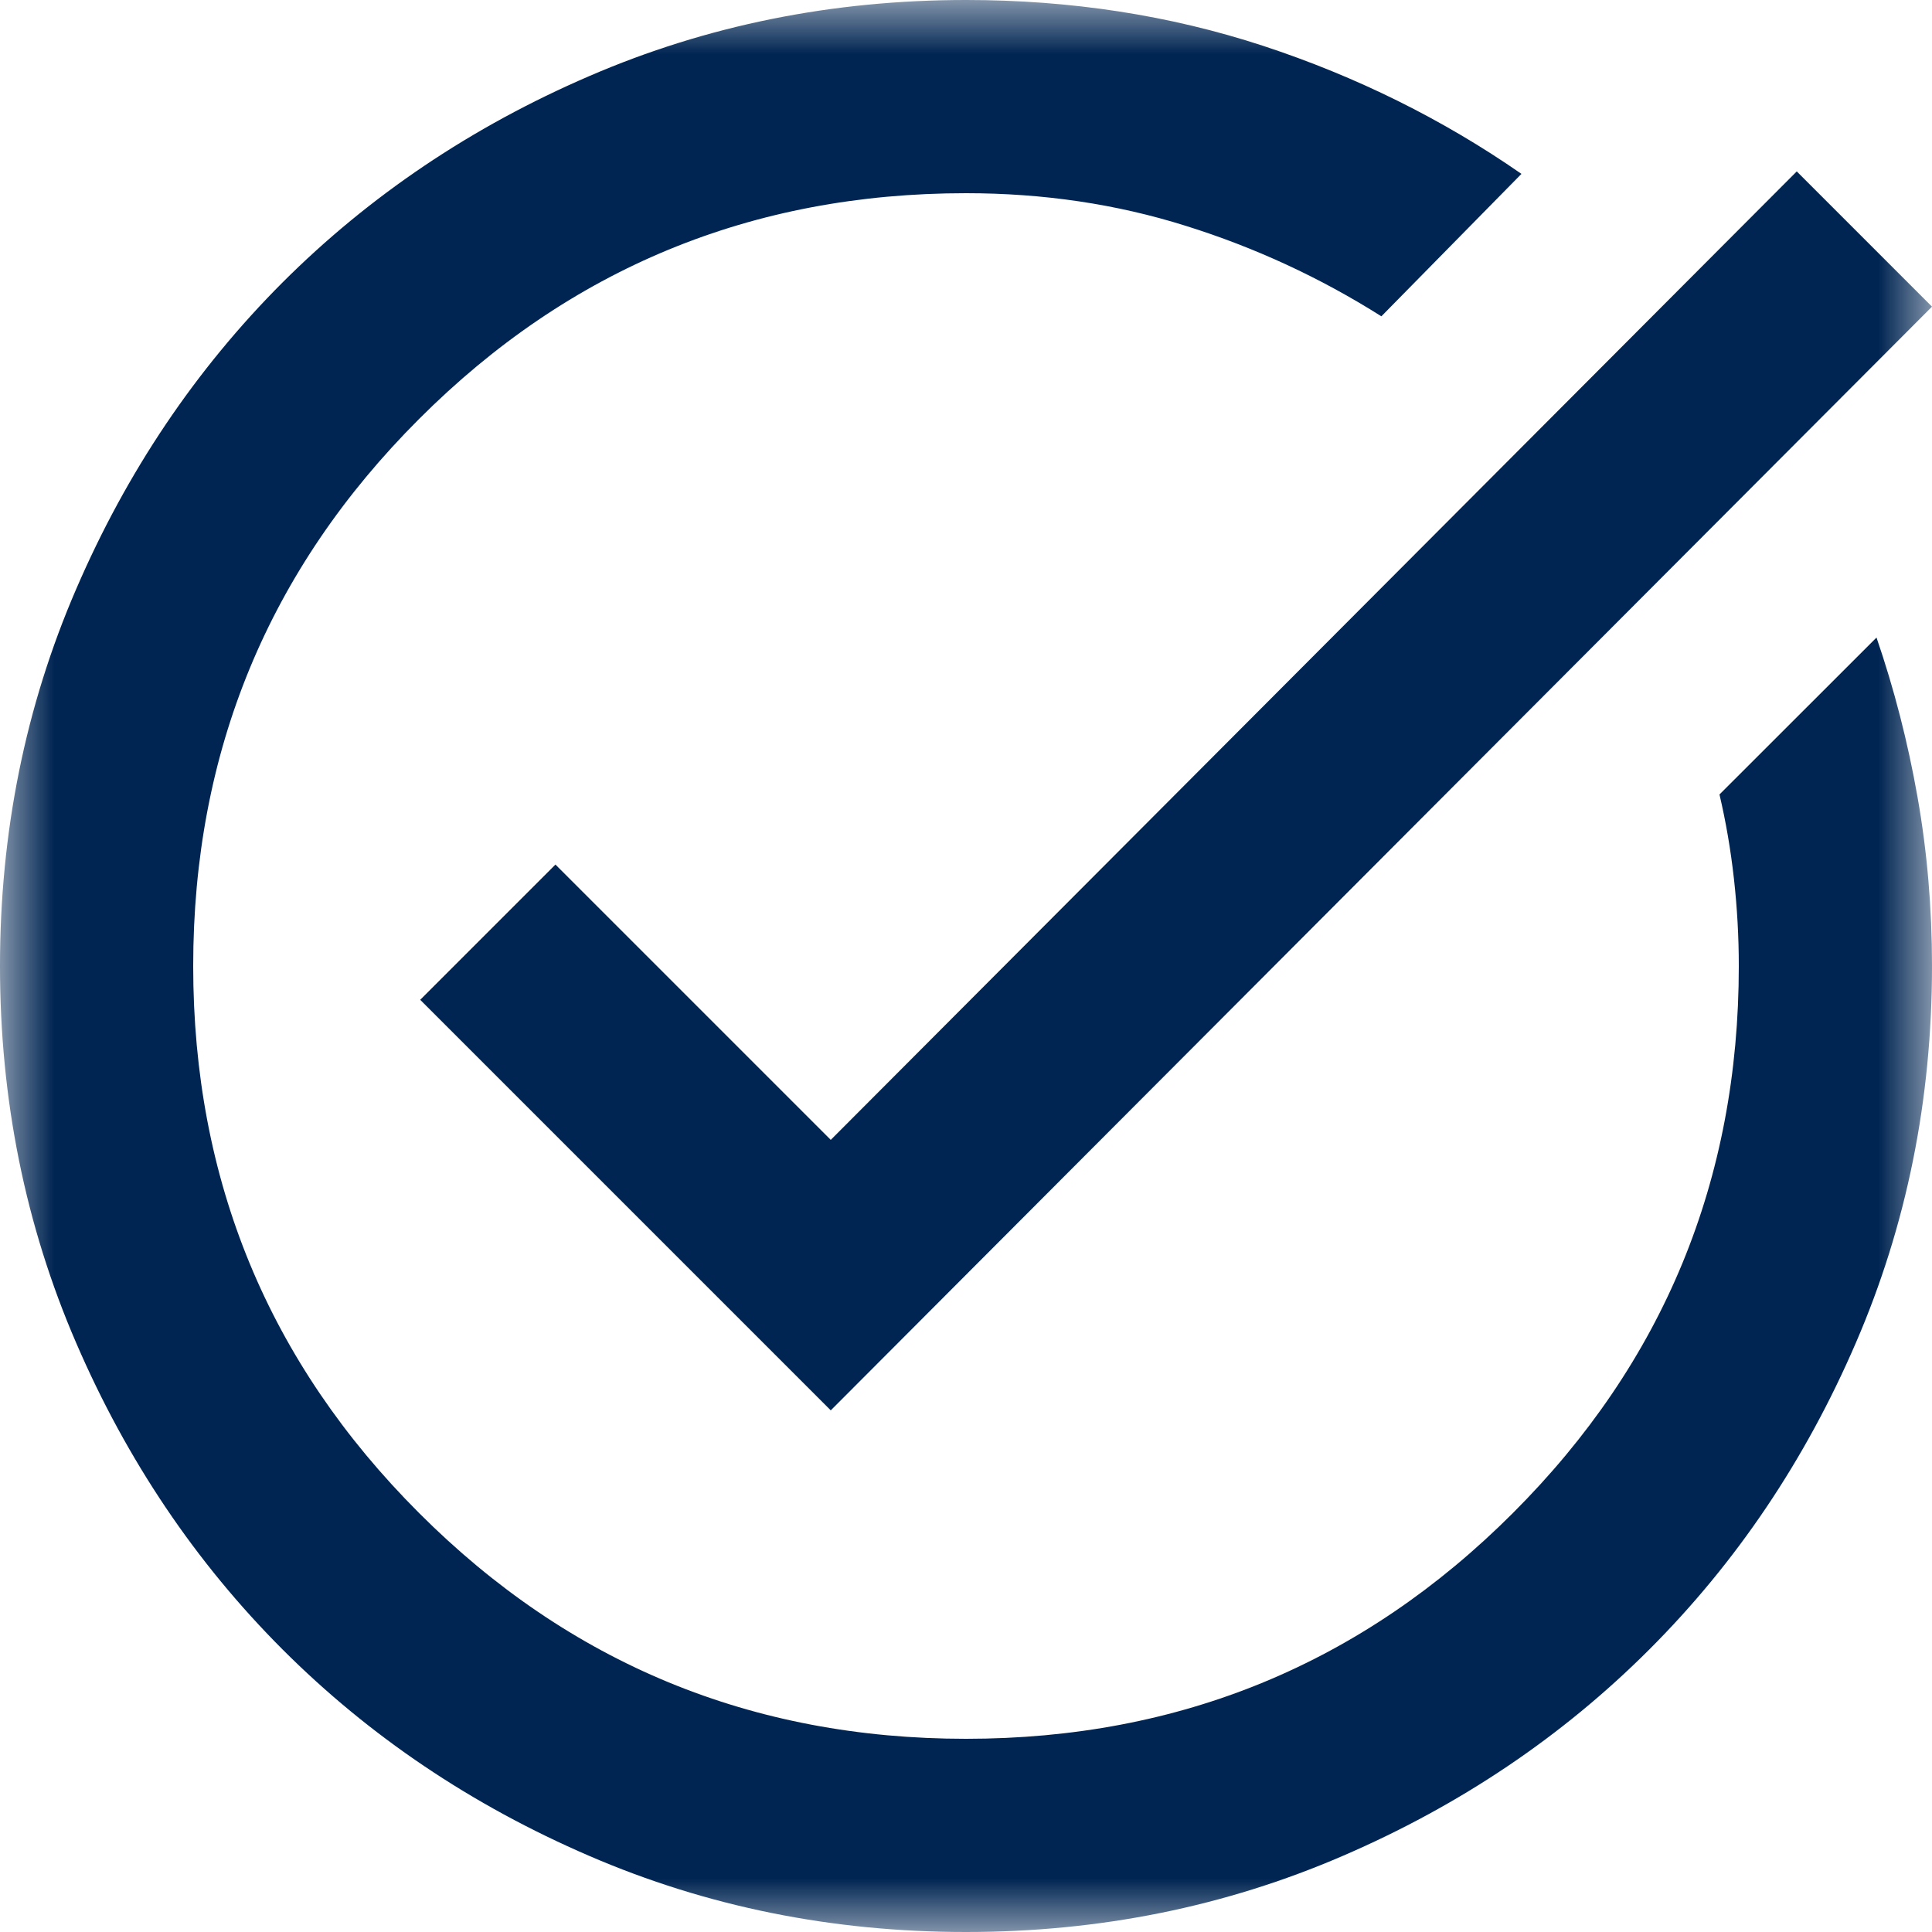 <svg width="18" height="18" viewBox="0 0 18 18" fill="none" xmlns="http://www.w3.org/2000/svg">
<mask id="mask0_16211_124" style="mask-type:alpha" maskUnits="userSpaceOnUse" x="0" y="0" width="18" height="18">
<path d="M18 0H0V18H18V0Z" fill="#77C77A"/>
</mask>
<g mask="url(#mask0_16211_124)">
<path d="M9 18C7.755 18 6.585 17.764 5.49 17.291C4.395 16.819 3.442 16.177 2.632 15.367C1.823 14.557 1.181 13.605 0.709 12.51C0.236 11.415 0 10.245 0 9C0 7.755 0.236 6.585 0.709 5.49C1.181 4.395 1.823 3.442 2.632 2.632C3.442 1.823 4.395 1.181 5.49 0.709C6.585 0.236 7.755 0 9 0C9.975 0 10.898 0.142 11.768 0.427C12.637 0.713 13.44 1.11 14.175 1.62L12.87 2.947C12.3 2.587 11.693 2.306 11.047 2.104C10.402 1.901 9.72 1.8 9 1.8C7.005 1.8 5.306 2.501 3.904 3.904C2.501 5.306 1.8 7.005 1.8 9C1.8 10.995 2.501 12.694 3.904 14.096C5.306 15.499 7.005 16.2 9 16.2C10.995 16.2 12.694 15.499 14.096 14.096C15.499 12.694 16.2 10.995 16.2 9C16.2 8.73 16.185 8.46 16.155 8.19C16.125 7.92 16.08 7.657 16.02 7.402L17.483 5.94C17.648 6.42 17.775 6.915 17.865 7.425C17.955 7.935 18 8.46 18 9C18 10.245 17.764 11.415 17.291 12.51C16.819 13.605 16.177 14.557 15.367 15.367C14.557 16.177 13.605 16.819 12.51 17.291C11.415 17.764 10.245 18 9 18ZM7.74 13.14L3.915 9.315L5.175 8.055L7.74 10.62L16.74 1.597L18 2.857L7.74 13.14Z" fill="#002552"/>
</g>
</svg>
